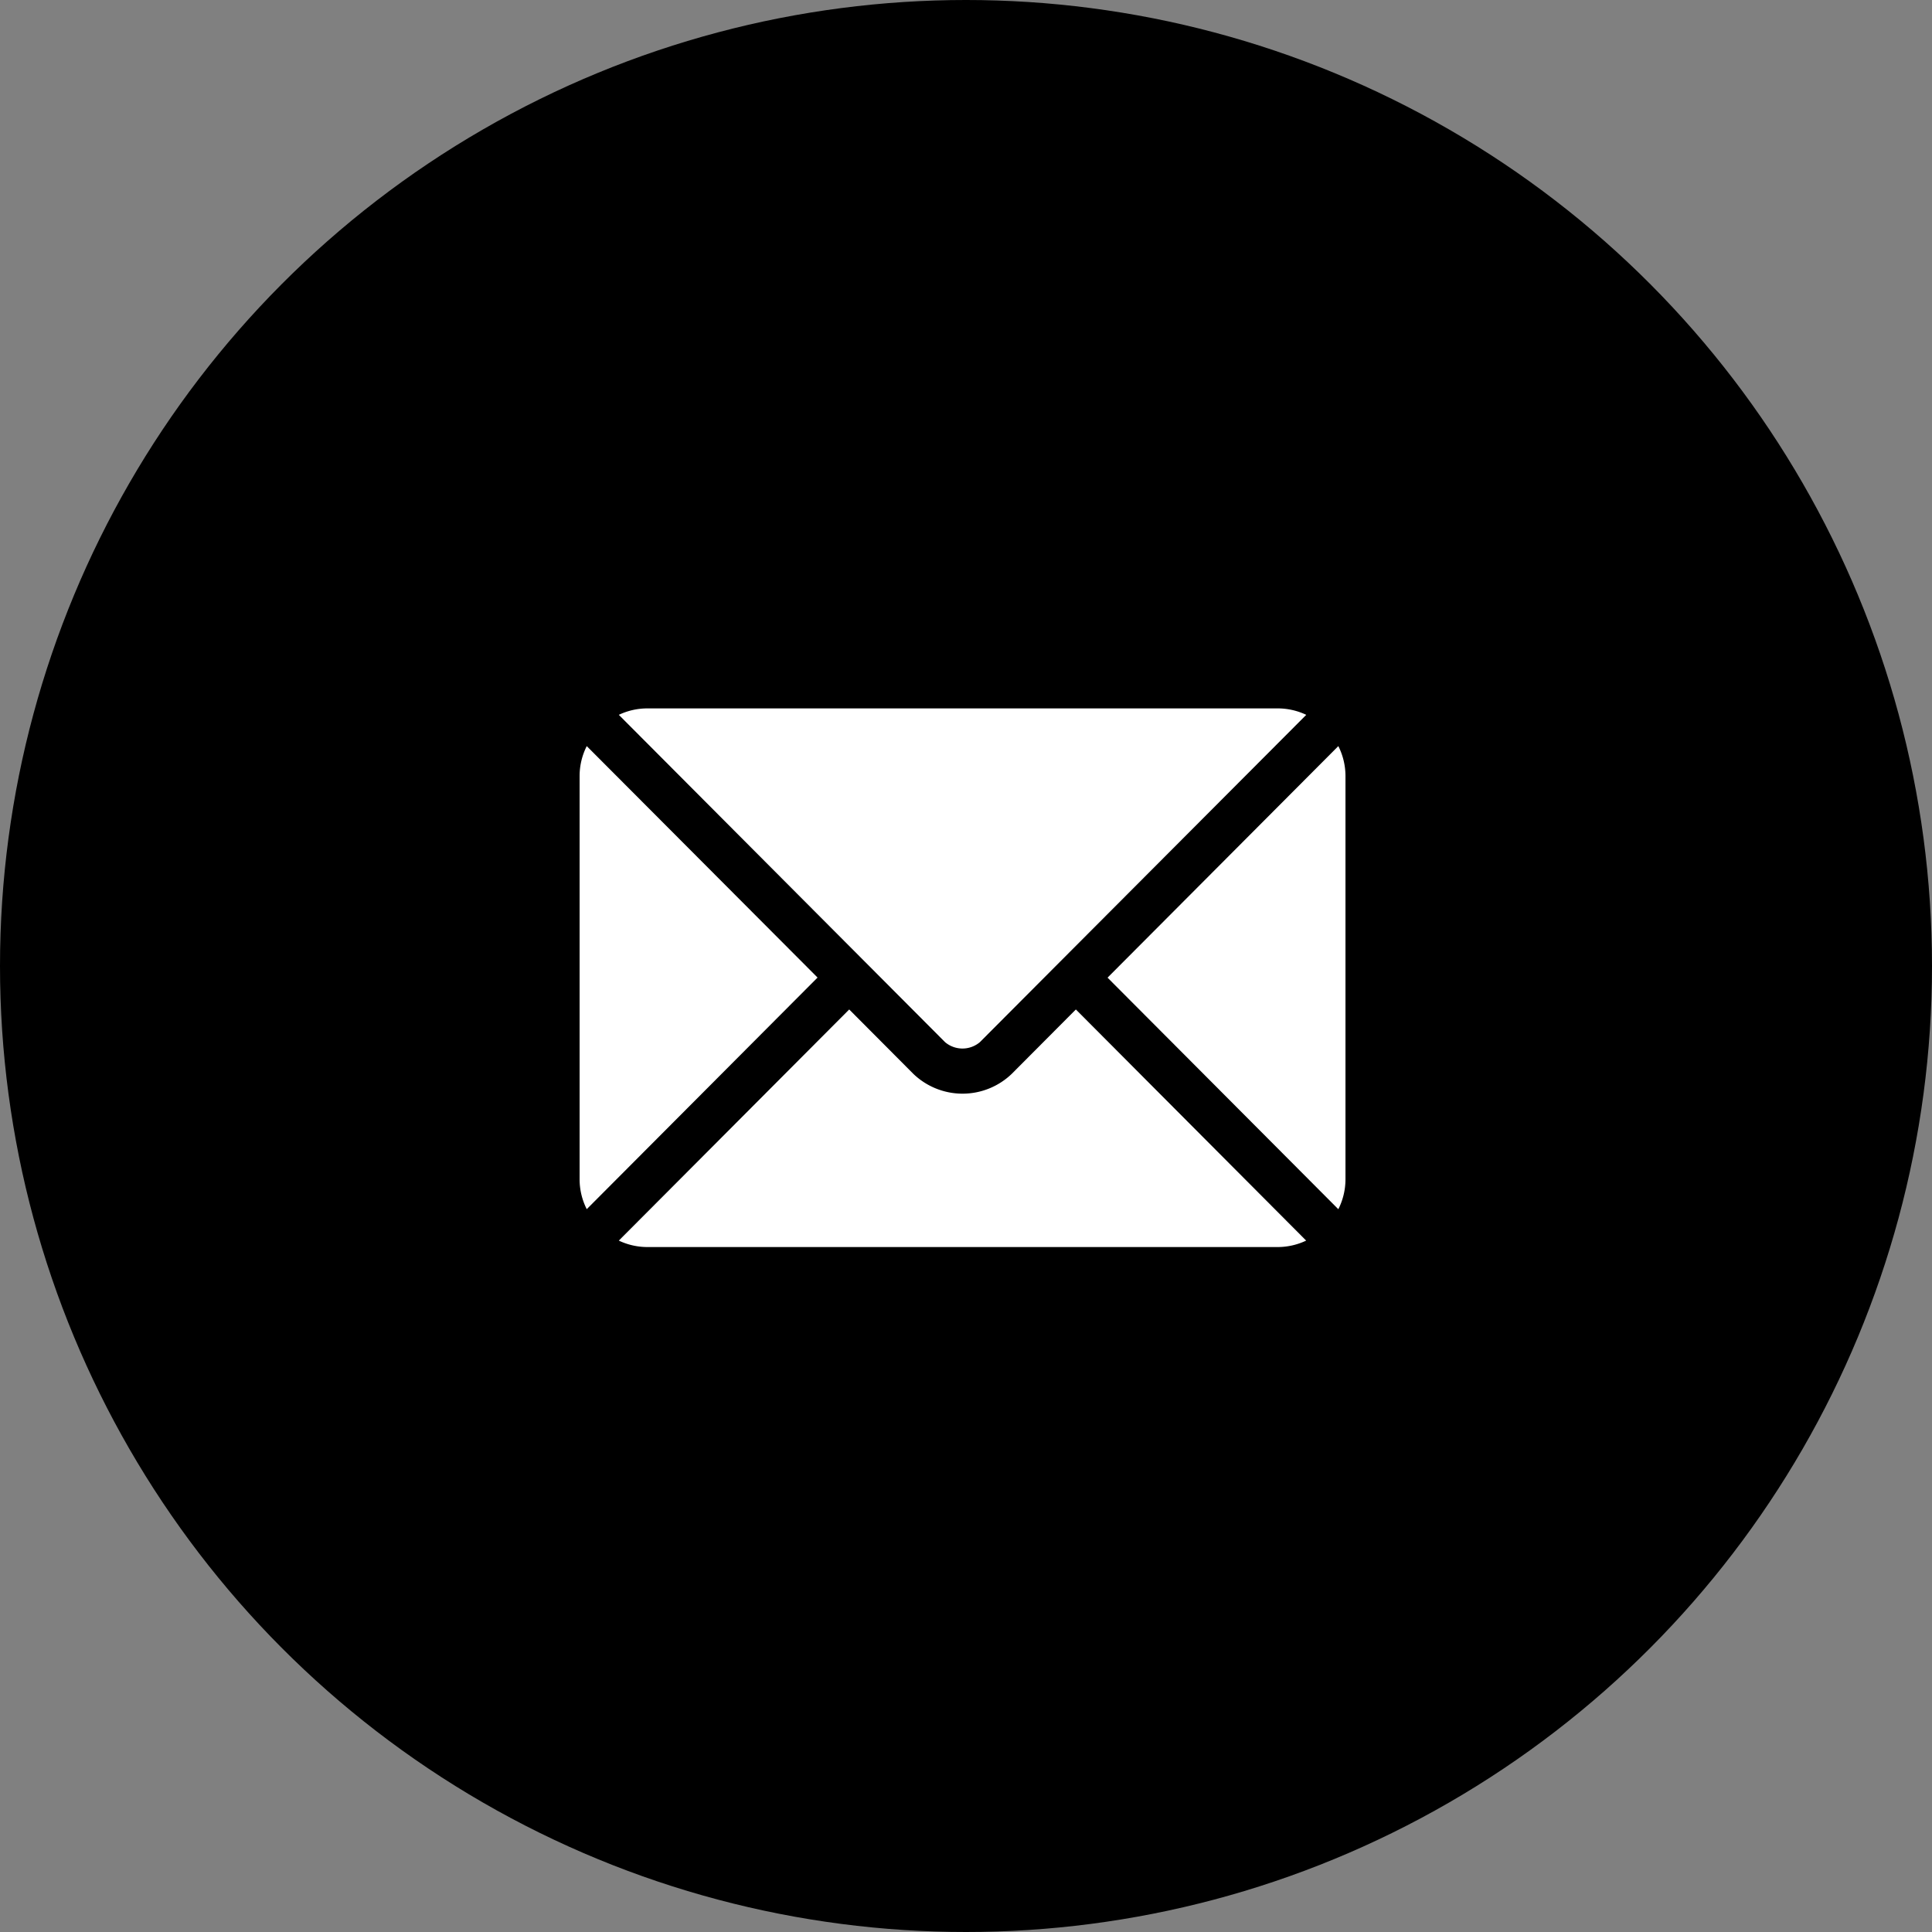 <?xml version="1.0" encoding="UTF-8"?>
<svg xmlns="http://www.w3.org/2000/svg" width="60" height="60" viewBox="0 0 60 60">
  <rect x="0" y="0" width="60" height="60" fill="#808080" stroke="none"/>
  <g id="Mail" transform="translate(-140 -888)">
    <circle id="Ellipse_122" data-name="Ellipse 122" cx="30" cy="30" r="30" transform="translate(140 888)"></circle>
    <g id="email_9_" data-name="email (9)" transform="translate(158 910)">
      <g id="Group_3" data-name="Group 3" transform="translate(1.218 9.35)">
        <g id="Group_2" data-name="Group 2" transform="translate(0 0)">
          <path id="Path_225" data-name="Path 225" d="M40.42,277.251l-1.992,2a2.205,2.205,0,0,1-3.055,0l-1.992-2-7.155,7.178a2.069,2.069,0,0,0,.872.2H46.7a2.068,2.068,0,0,0,.872-.2Z" transform="translate(-26.226 -277.251)" fill="#fff"></path>
        </g>
      </g>
      <g id="Group_5" data-name="Group 5" transform="translate(1.218)">
        <g id="Group_4" data-name="Group 4" transform="translate(0 0)">
          <path id="Path_226" data-name="Path 226" d="M46.705,76H27.1a2.069,2.069,0,0,0-.872.2l7.646,7.671h0l2.486,2.494a.837.837,0,0,0,1.081,0l2.486-2.494v0h0L47.577,76.2A2.068,2.068,0,0,0,46.705,76Z" transform="translate(-26.228 -76)" fill="#fff"></path>
        </g>
      </g>
      <g id="Group_7" data-name="Group 7" transform="translate(0 1.171)">
        <g id="Group_6" data-name="Group 6" transform="translate(0 0)">
          <path id="Path_227" data-name="Path 227" d="M.222,101.212a2.065,2.065,0,0,0-.222.919v12.543a2.064,2.064,0,0,0,.222.919L7.39,108.4Z" transform="translate(0 -101.212)" fill="#fff"></path>
        </g>
      </g>
      <g id="Group_9" data-name="Group 9" transform="translate(16.396 1.171)">
        <g id="Group_8" data-name="Group 8" transform="translate(0 0)">
          <path id="Path_228" data-name="Path 228" d="M360.1,101.21l-7.167,7.191,7.167,7.191a2.065,2.065,0,0,0,.222-.919V102.129A2.065,2.065,0,0,0,360.1,101.21Z" transform="translate(-352.933 -101.21)" fill="#fff"></path>
        </g>
      </g>
    </g>
  </g>
</svg>
